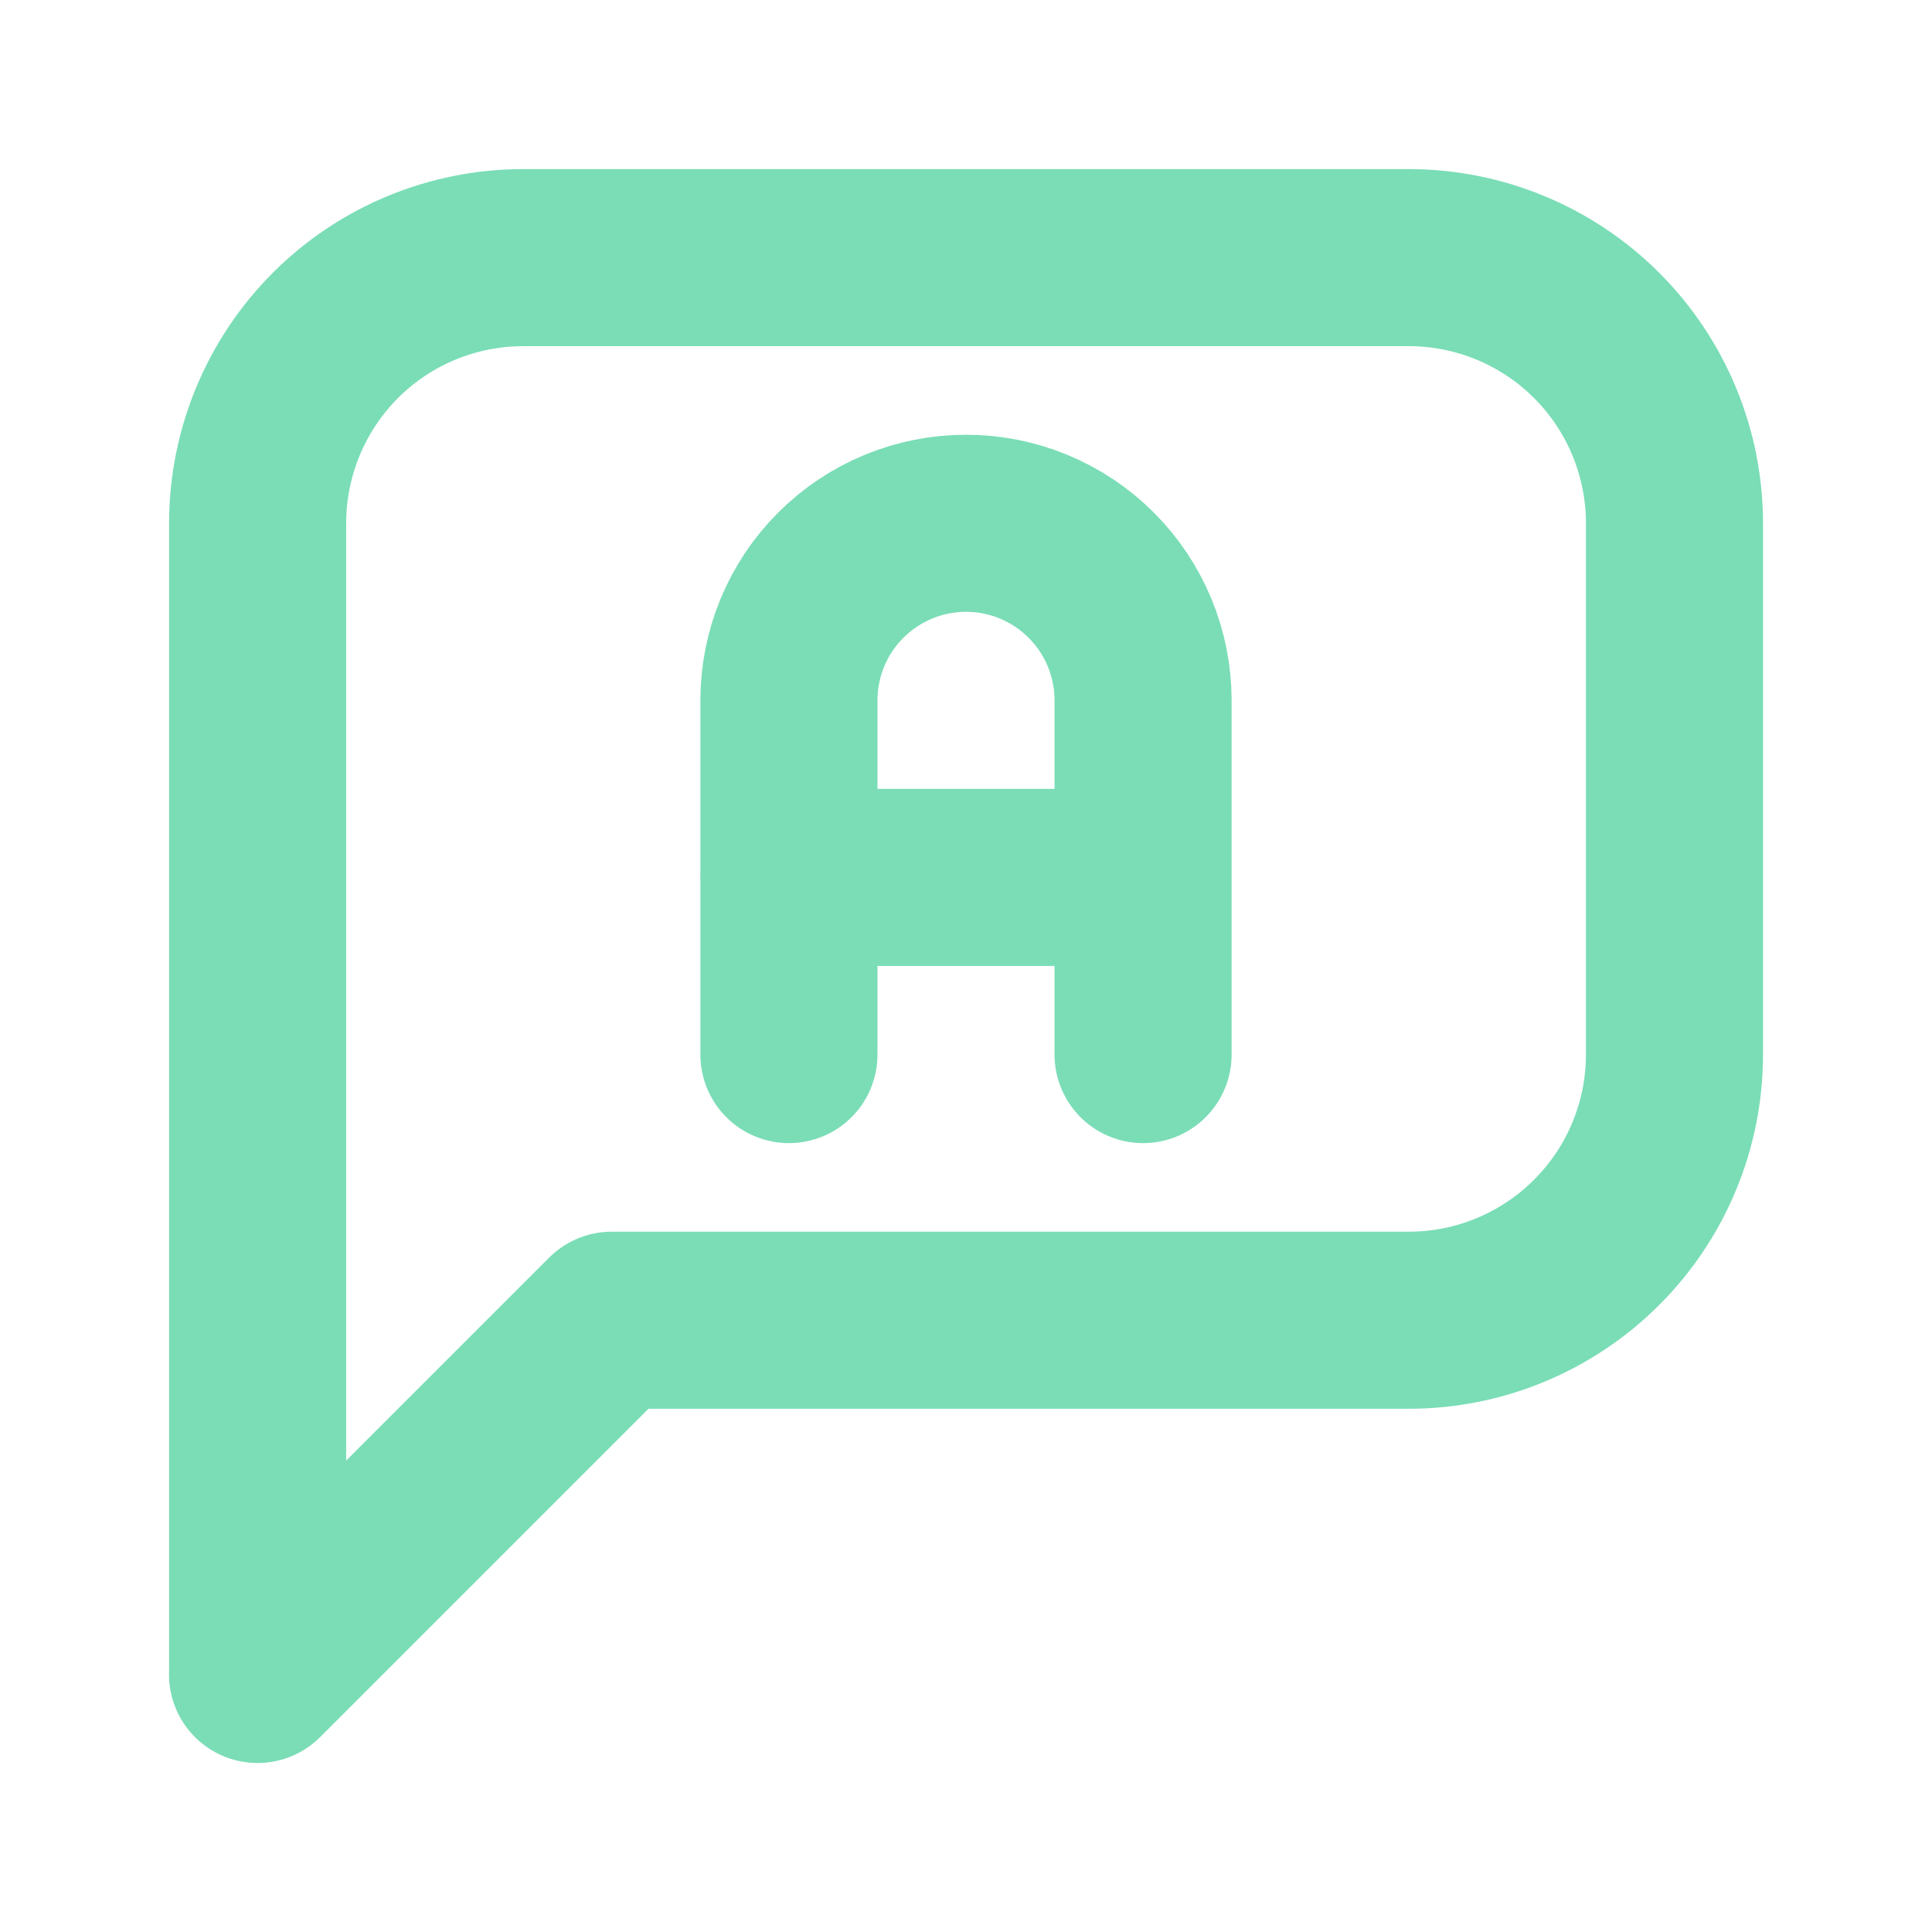 <?xml version="1.0" encoding="UTF-8"?><svg id="Layer_1" xmlns="http://www.w3.org/2000/svg" width="20" height="20" viewBox="0 0 20 20"><path d="M8.167,10.917v-3.667c0-.486.193-.953.537-1.296.344-.344.81-.537,1.296-.537s.953.193,1.296.537c.344.344.537.81.537,1.296v3.667M11.833,9.083h-3.667M2.667,17.333V5.417c0-.729.29-1.429.805-1.945.516-.516,1.215-.805,1.945-.805h9.167c.729,0,1.429.29,1.944.805.516.516.806,1.215.806,1.945v5.5c0,.729-.29,1.429-.806,1.944-.516.516-1.215.806-1.944.806H6.333l-3.667,3.667Z" fill="none" stroke="#7addb6" stroke-linecap="round" stroke-linejoin="round" stroke-width="1.833"/></svg>